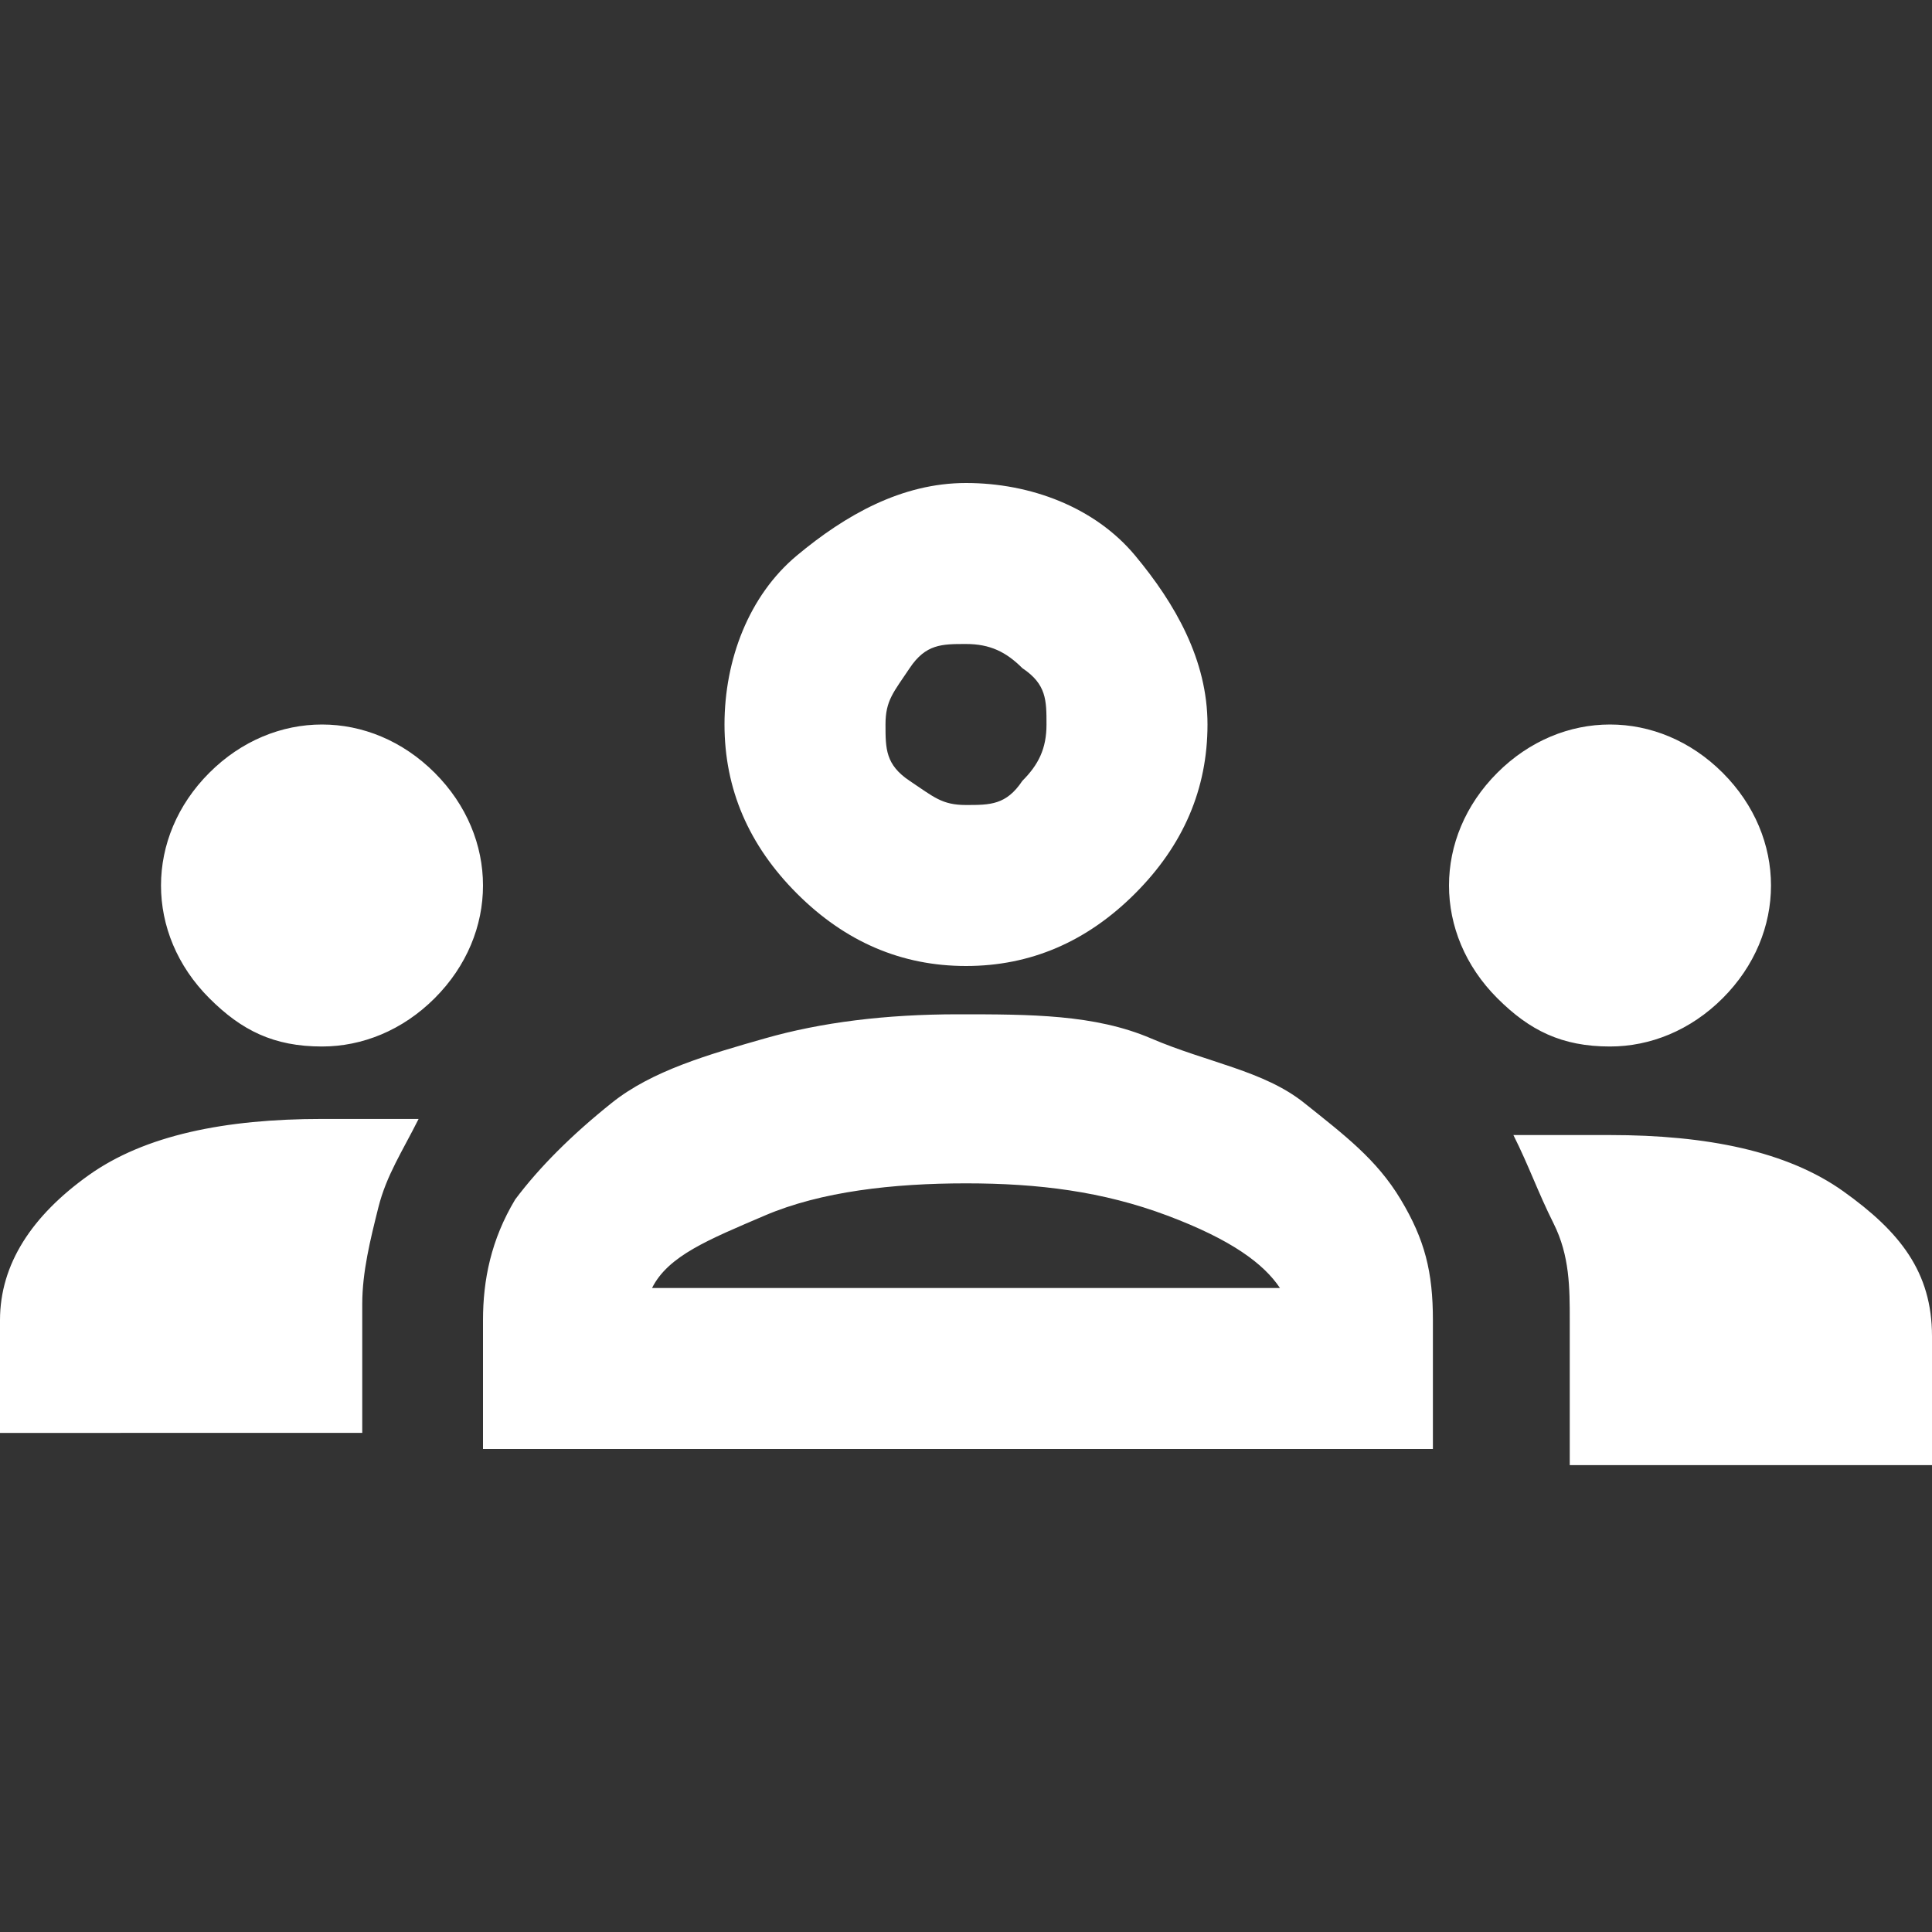 <svg xmlns="http://www.w3.org/2000/svg" id="Layer_1" viewBox="0 0 24 24"><rect x="0" y="0" width="24" height="24" fill="#333333" stroke="none"/><defs><style> .st0 { fill: #fff; } </style></defs><path class="st0" d="M0,18v-1.6c0-.7.4-1.3,1.1-1.8.7-.5,1.7-.7,2.9-.7s.4,0,.6,0,.4,0,.6,0c-.2.4-.4.7-.5,1.1s-.2.8-.2,1.2v1.6H0ZM6,18v-1.6c0-.5.1-1,.4-1.5.3-.4.7-.8,1.2-1.2s1.2-.6,1.9-.8,1.5-.3,2.4-.3,1.7,0,2.4.3,1.4.4,1.9.8.9.7,1.2,1.2.4.9.4,1.5v1.6H6ZM19.5,18v-1.6c0-.4,0-.8-.2-1.2s-.3-.7-.5-1.1c.2,0,.4,0,.6,0s.4,0,.6,0c1.2,0,2.2.2,2.9.7s1.1,1,1.1,1.8v1.6h-4.5ZM8.1,16h7.8c-.2-.3-.6-.6-1.4-.9s-1.6-.4-2.5-.4-1.8.1-2.5.4-1.2.5-1.4.9ZM4,13c-.6,0-1-.2-1.4-.6s-.6-.9-.6-1.4.2-1,.6-1.4.9-.6,1.4-.6,1,.2,1.4.6.6.9.6,1.4-.2,1-.6,1.4-.9.6-1.4.6ZM20,13c-.6,0-1-.2-1.4-.6s-.6-.9-.6-1.4.2-1,.6-1.4.9-.6,1.4-.6,1,.2,1.4.6.6.9.6,1.4-.2,1-.6,1.4-.9.6-1.4.6ZM12,12c-.8,0-1.5-.3-2.1-.9-.6-.6-.9-1.3-.9-2.1s.3-1.6.9-2.1,1.3-.9,2.1-.9,1.6.3,2.1.9.9,1.3.9,2.1-.3,1.5-.9,2.1c-.6.6-1.3.9-2.1.9ZM12,10c.3,0,.5,0,.7-.3.2-.2.3-.4.3-.7s0-.5-.3-.7c-.2-.2-.4-.3-.7-.3s-.5,0-.7.3-.3.4-.3.7,0,.5.3.7.4.3.7.3Z"></path></svg>
